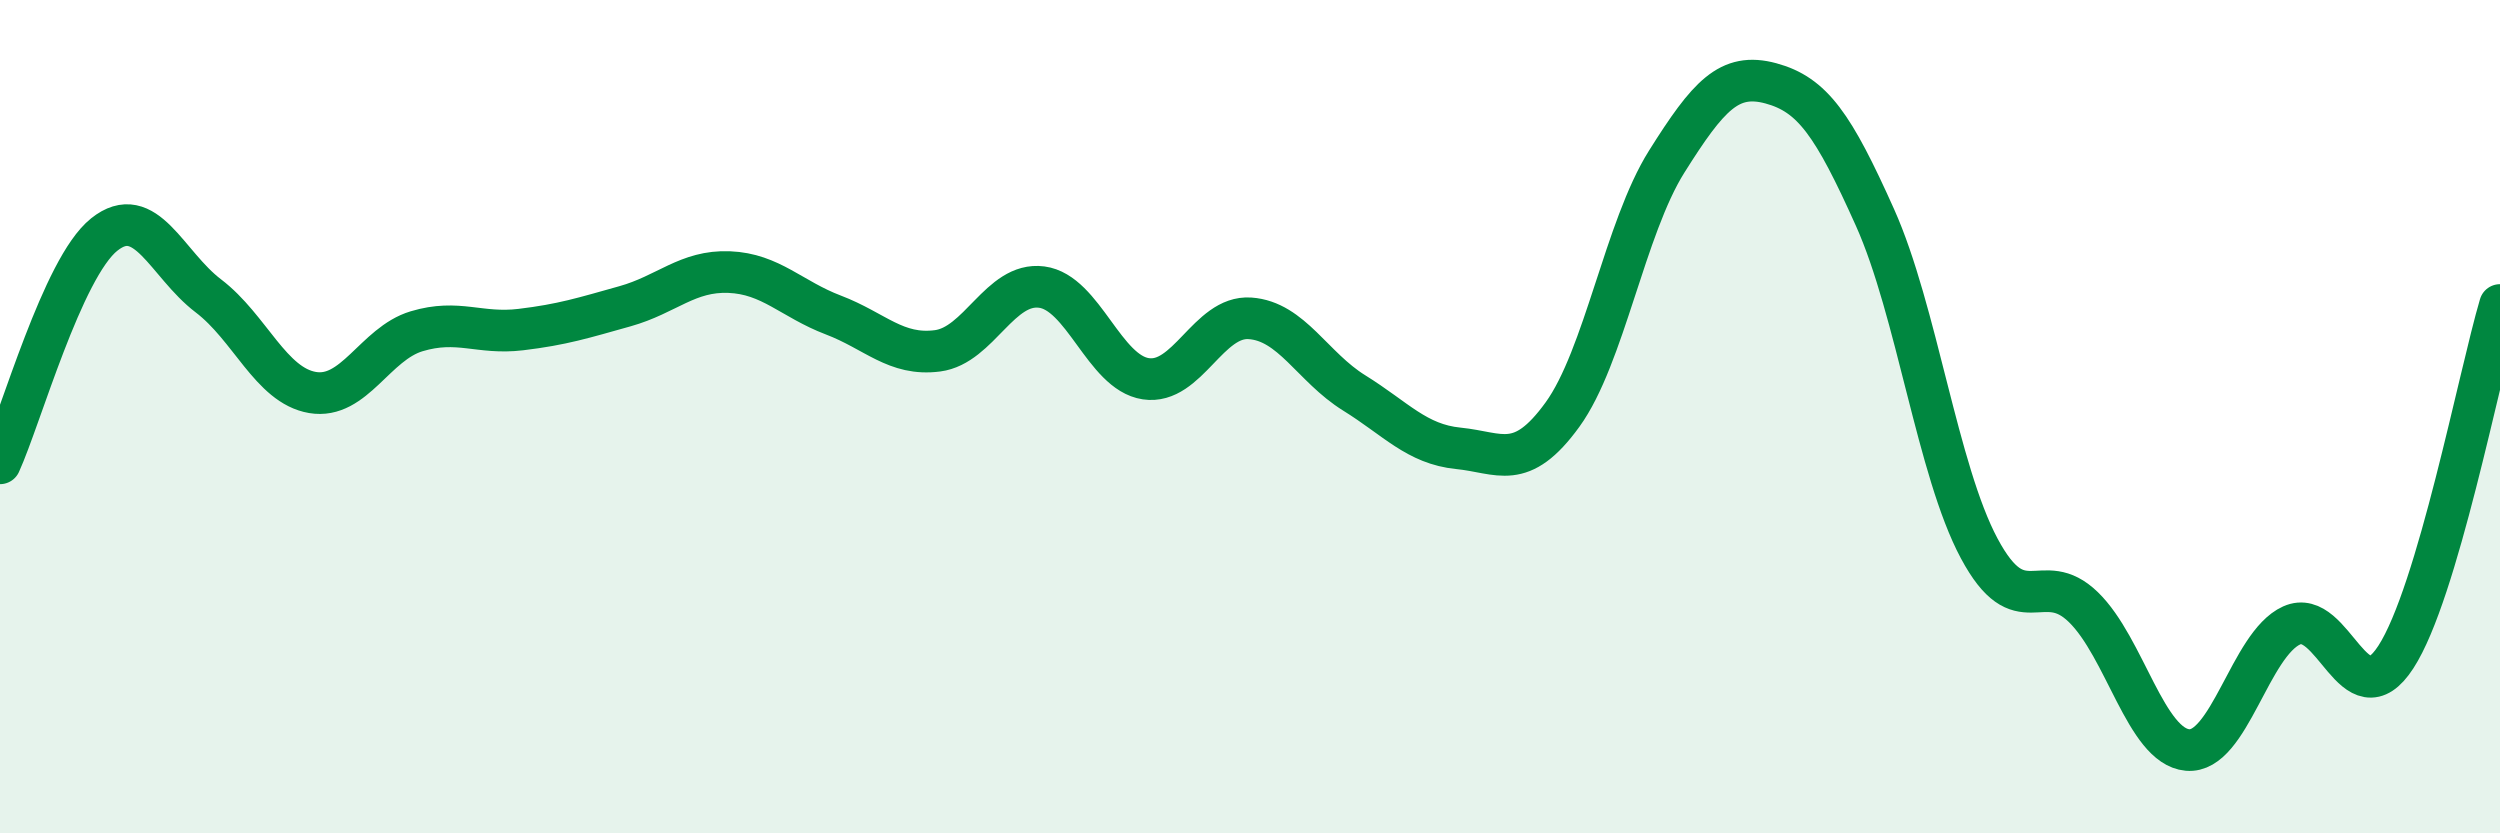
    <svg width="60" height="20" viewBox="0 0 60 20" xmlns="http://www.w3.org/2000/svg">
      <path
        d="M 0,11.12 C 0.5,10.02 1.5,6.43 2.5,5.63 C 3.5,4.83 4,6.34 5,7.1 C 6,7.86 6.5,9.25 7.5,9.42 C 8.5,9.59 9,8.25 10,7.95 C 11,7.65 11.5,8.03 12.5,7.91 C 13.5,7.79 14,7.63 15,7.35 C 16,7.07 16.5,6.49 17.5,6.53 C 18.5,6.57 19,7.18 20,7.56 C 21,7.94 21.5,8.55 22.5,8.42 C 23.5,8.29 24,6.76 25,6.89 C 26,7.02 26.5,8.94 27.5,9.09 C 28.5,9.24 29,7.57 30,7.64 C 31,7.71 31.5,8.81 32.5,9.43 C 33.5,10.05 34,10.66 35,10.76 C 36,10.86 36.5,11.33 37.5,9.95 C 38.5,8.57 39,5.47 40,3.88 C 41,2.29 41.5,1.73 42.5,2 C 43.5,2.27 44,2.99 45,5.22 C 46,7.45 46.5,11.29 47.5,13.16 C 48.5,15.03 49,13.6 50,14.57 C 51,15.54 51.5,17.91 52.5,18 C 53.5,18.09 54,15.46 55,15.01 C 56,14.56 56.5,17.31 57.5,15.77 C 58.5,14.23 59.5,9.01 60,7.32L60 20L0 20Z"
        fill="#008740"
        opacity="0.1"
        stroke-linecap="round"
        stroke-linejoin="round"
      />
      <path
        d="M 0,11.12 C 0.5,10.02 1.5,6.43 2.5,5.63 C 3.5,4.83 4,6.34 5,7.1 C 6,7.86 6.5,9.25 7.5,9.42 C 8.5,9.59 9,8.25 10,7.95 C 11,7.65 11.5,8.03 12.5,7.91 C 13.5,7.79 14,7.63 15,7.35 C 16,7.07 16.5,6.49 17.5,6.53 C 18.5,6.57 19,7.18 20,7.56 C 21,7.94 21.5,8.55 22.5,8.42 C 23.5,8.29 24,6.76 25,6.89 C 26,7.02 26.5,8.94 27.5,9.09 C 28.5,9.24 29,7.57 30,7.64 C 31,7.71 31.5,8.81 32.5,9.43 C 33.5,10.05 34,10.66 35,10.76 C 36,10.86 36.5,11.33 37.5,9.95 C 38.5,8.57 39,5.47 40,3.88 C 41,2.29 41.5,1.73 42.5,2 C 43.5,2.27 44,2.99 45,5.22 C 46,7.45 46.5,11.29 47.5,13.16 C 48.5,15.03 49,13.6 50,14.57 C 51,15.54 51.5,17.91 52.5,18 C 53.5,18.09 54,15.46 55,15.01 C 56,14.56 56.5,17.31 57.5,15.77 C 58.5,14.23 59.5,9.01 60,7.32"
        stroke="#008740"
        stroke-width="1"
        fill="none"
        stroke-linecap="round"
        stroke-linejoin="round"
      />
    </svg>
  